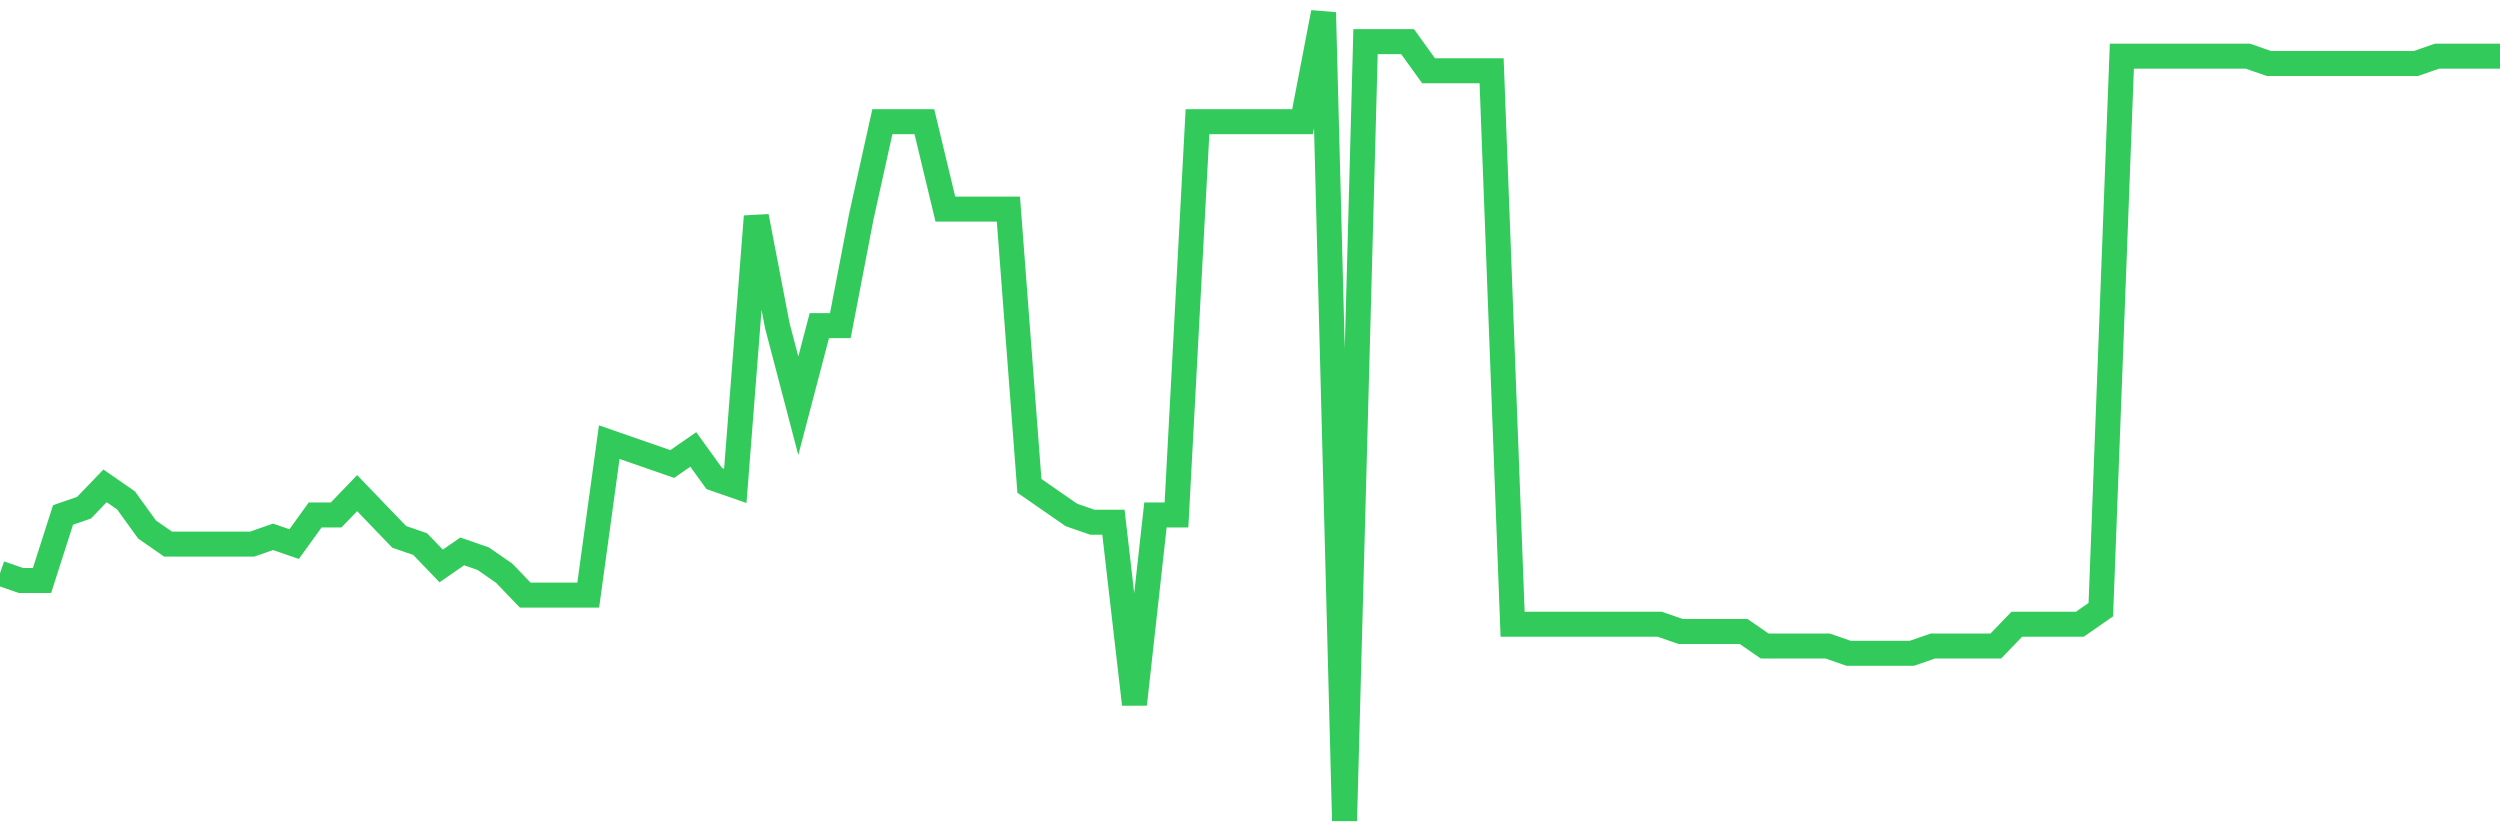 <svg
  xmlns="http://www.w3.org/2000/svg"
  xmlns:xlink="http://www.w3.org/1999/xlink"
  width="120"
  height="40"
  viewBox="0 0 120 40"
  preserveAspectRatio="none"
>
  <polyline
    points="0,27.515 1.008,27.865 2.017,27.865 3.025,24.719 4.034,24.369 5.042,23.321 6.05,24.02 7.059,25.418 8.067,26.117 9.076,26.117 10.084,26.117 11.092,26.117 12.101,26.117 13.109,25.768 14.118,26.117 15.126,24.719 16.134,24.719 17.143,23.67 18.151,24.719 19.16,25.768 20.168,26.117 21.176,27.166 22.185,26.467 23.193,26.816 24.202,27.515 25.21,28.564 26.218,28.564 27.227,28.564 28.235,28.564 29.244,21.223 30.252,21.573 31.261,21.923 32.269,22.272 33.277,21.573 34.286,22.971 35.294,23.321 36.303,10.387 37.311,15.631 38.319,19.476 39.328,15.631 40.336,15.631 41.345,10.387 42.353,5.843 43.361,5.843 44.37,5.843 45.378,10.038 46.387,10.038 47.395,10.038 48.403,10.038 49.412,23.321 50.42,24.02 51.429,24.719 52.437,25.068 53.445,25.068 54.454,33.807 55.462,24.719 56.471,24.719 57.479,5.843 58.487,5.843 59.496,5.843 60.504,5.843 61.513,5.843 62.521,5.843 63.529,0.6 64.538,39.4 65.546,1.998 66.555,1.998 67.563,1.998 68.571,3.396 69.58,3.396 70.588,3.396 71.597,3.396 72.605,29.962 73.613,29.962 74.622,29.962 75.63,29.962 76.639,29.962 77.647,29.962 78.655,29.962 79.664,29.962 80.672,30.312 81.681,30.312 82.689,30.312 83.697,30.312 84.706,31.011 85.714,31.011 86.723,31.011 87.731,31.011 88.739,31.36 89.748,31.36 90.756,31.36 91.765,31.36 92.773,31.011 93.782,31.011 94.79,31.011 95.798,31.011 96.807,29.962 97.815,29.962 98.824,29.962 99.832,29.962 100.84,29.263 101.849,2.697 102.857,2.697 103.866,2.697 104.874,2.697 105.882,2.697 106.891,2.697 107.899,2.697 108.908,3.047 109.916,3.047 110.924,3.047 111.933,3.047 112.941,3.047 113.95,3.047 114.958,3.047 115.966,3.047 116.975,2.697 117.983,2.697 118.992,2.697 120,2.697"
    fill="none"
    stroke="#32ca5b"
    stroke-width="1.2"
  >
  </polyline>
</svg>